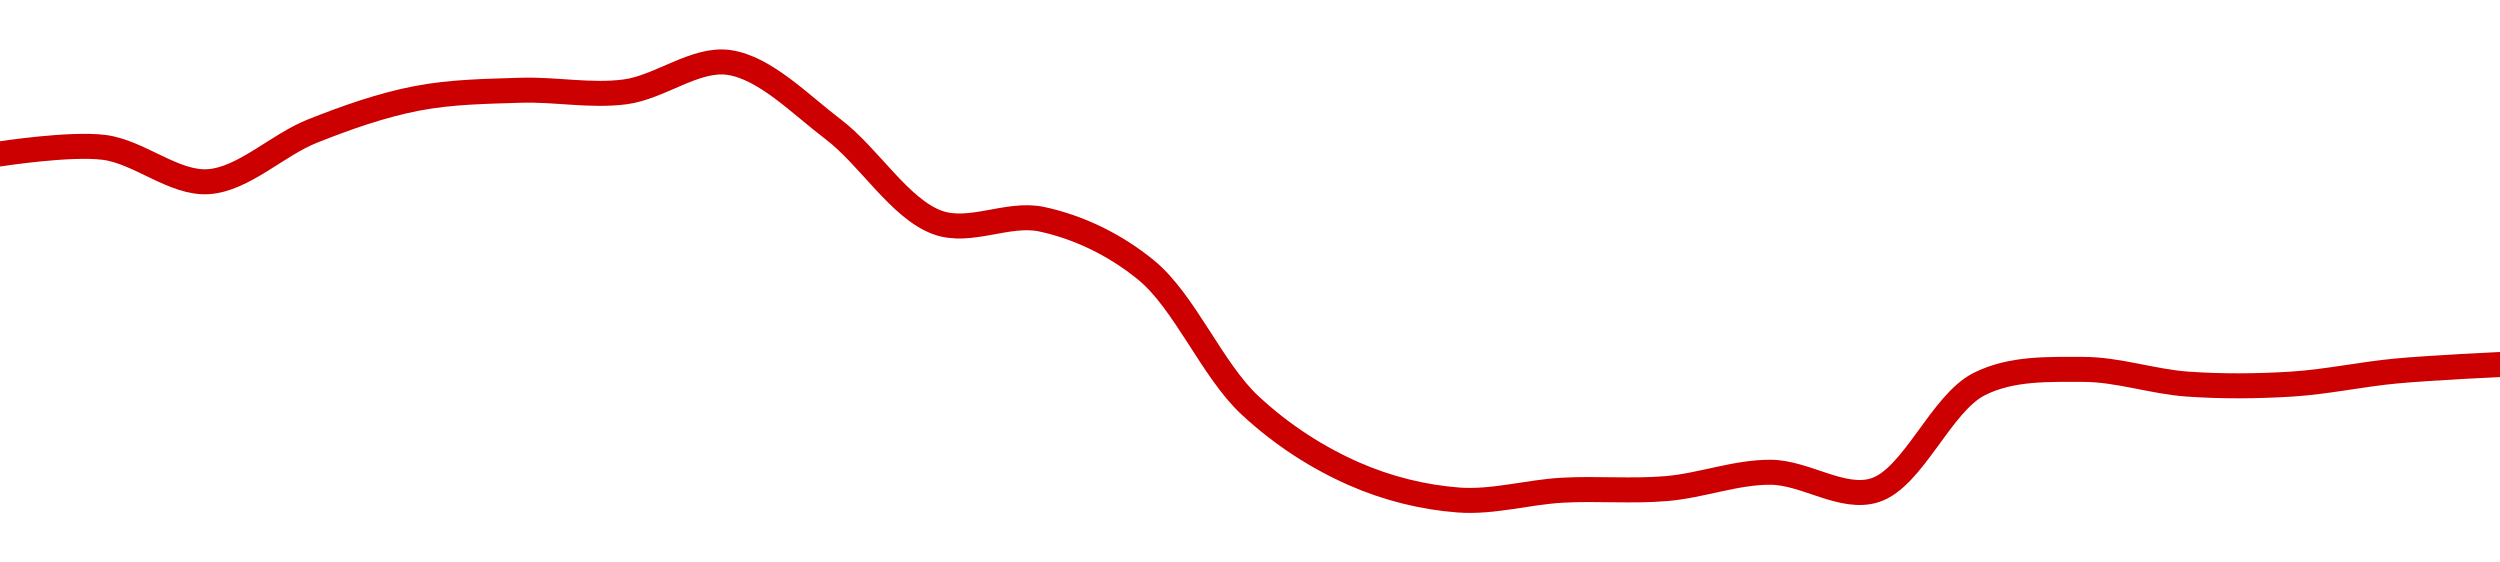 <!-- series1d: [26.53,26.57,26.36,26.67,26.87,26.92,26.91,27.09,26.68,26.11,26.13,25.82,24.99,24.57,24.41,24.47,24.48,24.58,24.47,25.12,25.21,25.12,25.12,25.2,25.24] -->

<svg width="200" height="45" viewBox="0 0 200 45" xmlns="http://www.w3.org/2000/svg">
  <defs>
    <linearGradient id="grad-area" x1="0" y1="0" x2="0" y2="1">
      <stop offset="0%" stop-color="rgba(255,82,82,.2)" />
      <stop offset="100%" stop-color="rgba(0,0,0,0)" />
    </linearGradient>
  </defs>

  <path d="M0,12.313C0,12.313,5.589,11.439,8.333,11.791C11.146,12.152,13.926,14.718,16.667,14.534C19.483,14.344,22.18,11.605,25,10.485C27.738,9.398,30.524,8.416,33.333,7.873C36.081,7.342,38.887,7.307,41.667,7.22C44.442,7.133,47.248,7.709,50,7.351C52.805,6.985,55.643,4.599,58.333,5C61.211,5.429,63.968,8.302,66.667,10.354C69.533,12.534,71.987,16.703,75,17.799C77.602,18.745,80.625,16.959,83.333,17.537C86.188,18.147,89.111,19.503,91.667,21.586C94.772,24.116,96.967,29.606,100,32.425C102.591,34.833,105.444,36.641,108.333,37.91C111.015,39.088,113.871,39.787,116.667,40C119.427,40.21,122.219,39.369,125,39.216C127.775,39.064,130.564,39.323,133.333,39.086C136.12,38.847,138.891,37.759,141.667,37.78C144.446,37.801,147.422,40.048,150,39.216C153.058,38.23,155.271,32.273,158.333,30.728C160.909,29.427,163.889,29.552,166.667,29.552C169.444,29.552,172.215,30.532,175,30.728C177.771,30.922,180.561,30.901,183.333,30.728C186.117,30.554,188.885,29.944,191.667,29.683C194.44,29.422,200,29.16,200,29.16"
        fill="none"
        stroke="#CC0000"
        stroke-width="2"
        stroke-linejoin="round"
        stroke-linecap="round"
        />
</svg>